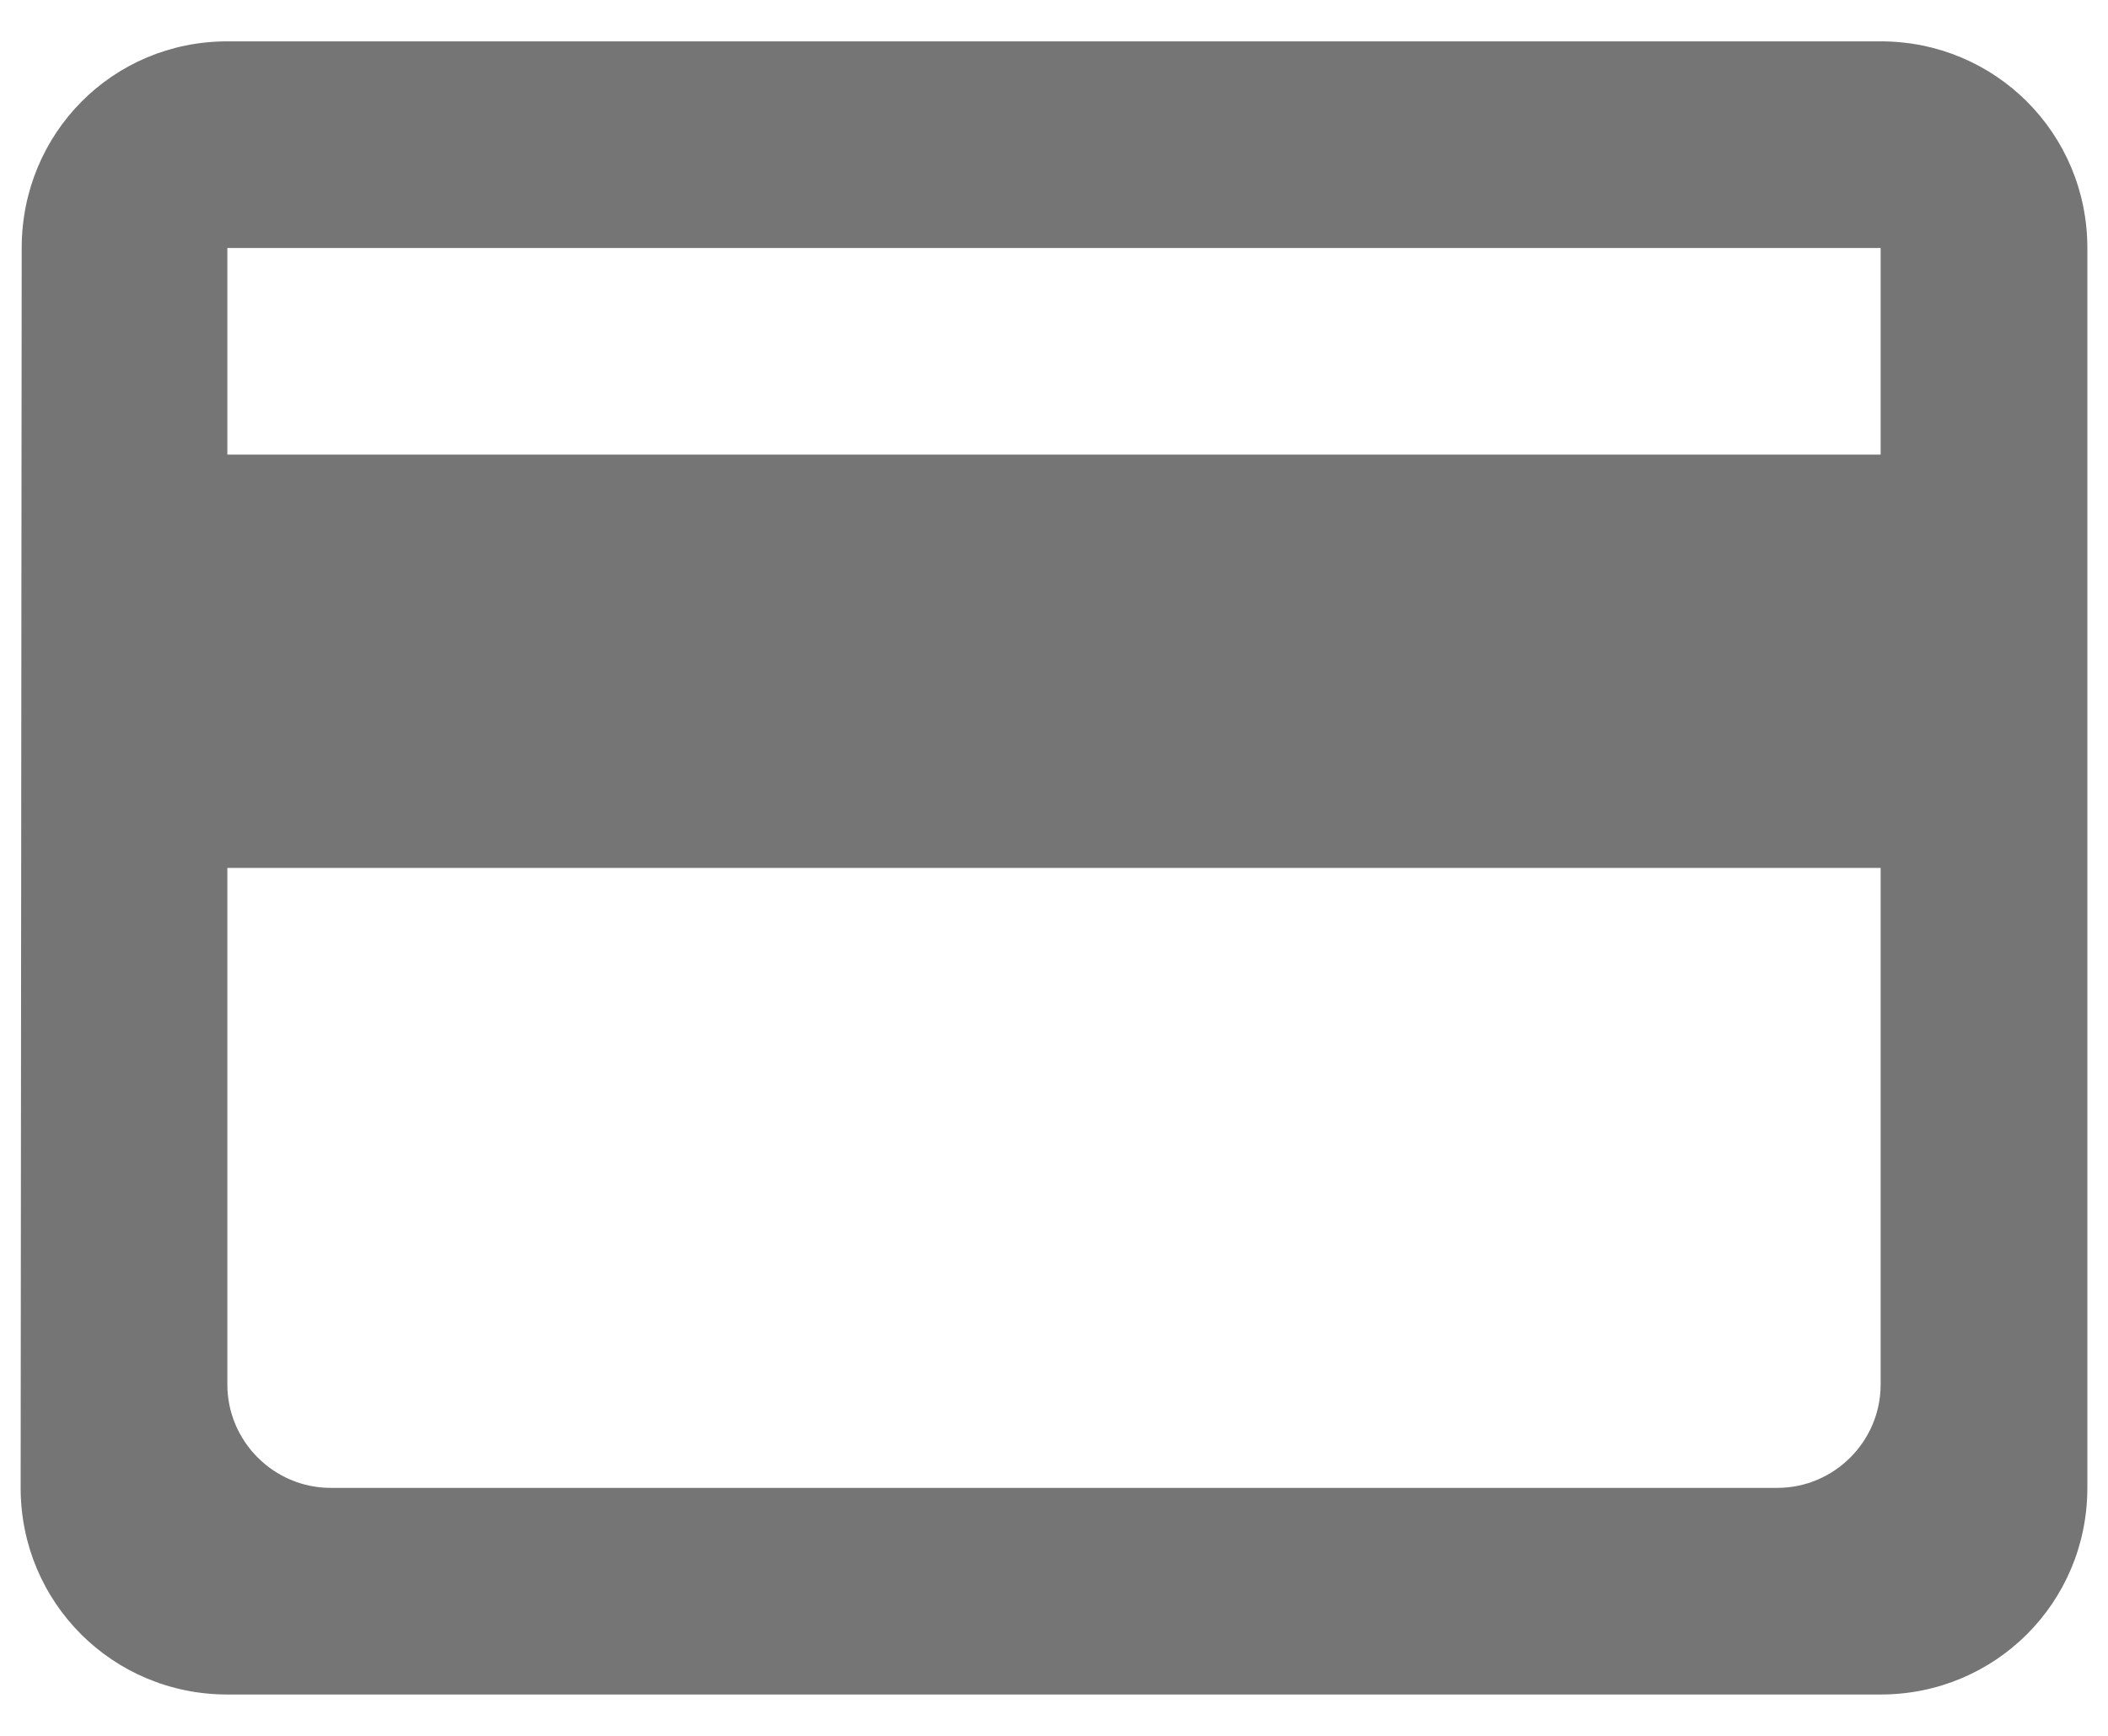 <svg width="34" height="28" viewBox="0 0 34 28" fill="none" xmlns="http://www.w3.org/2000/svg">
<path fill-rule="evenodd" clip-rule="evenodd" d="M30.333 0.667H3.667C1.817 0.667 0.35 2.15 0.35 4L0.333 24C0.333 25.85 1.817 27.333 3.667 27.333H30.333C32.183 27.333 33.667 25.85 33.667 24V4C33.667 2.15 32.183 0.667 30.333 0.667ZM28.667 24H5.333C4.417 24 3.667 23.25 3.667 22.333V14H30.333V22.333C30.333 23.25 29.583 24 28.667 24ZM3.667 7.333H30.333V4H3.667V7.333Z" fill="black" fill-opacity="0.54"/>
</svg>
